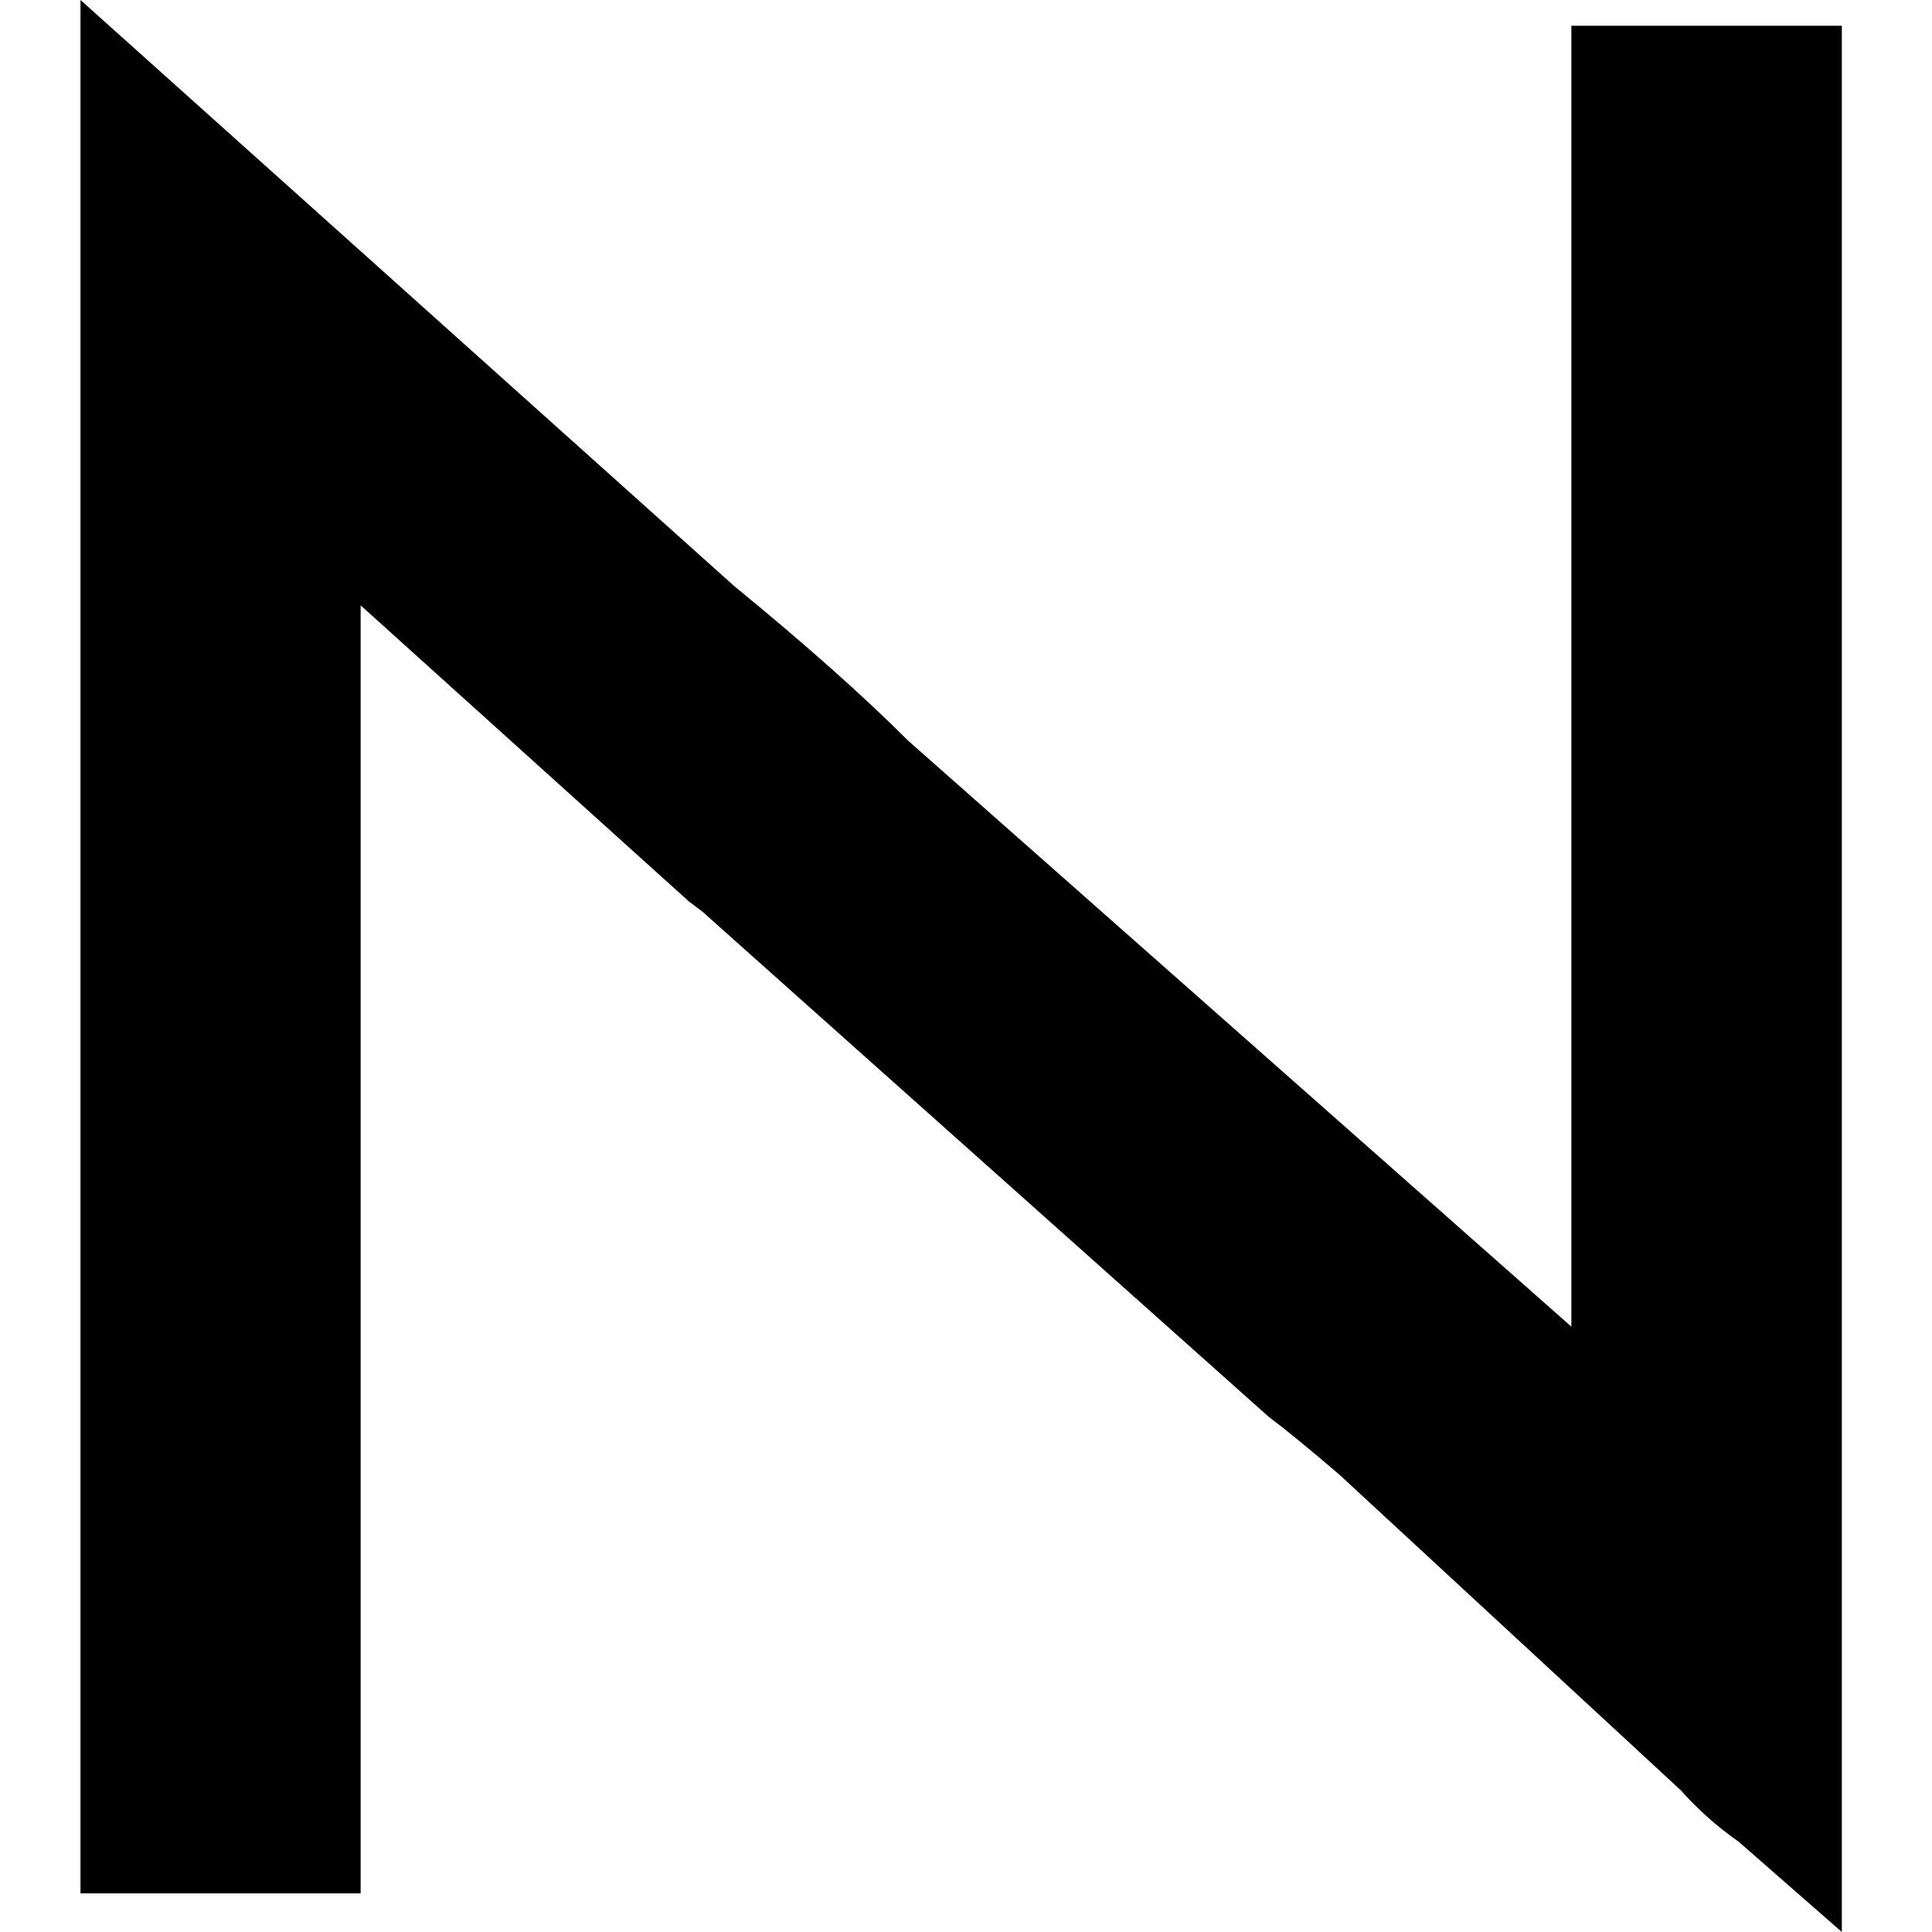 
<svg xmlns="http://www.w3.org/2000/svg" version="1.1" xmlns:xlink="http://www.w3.org/1999/xlink" preserveAspectRatio="none" x="0px" y="0px" width="30px" height="30px" viewBox="0 0 30 30">
<defs/>

<g id="Layer_1">
<g>
<g>
<g>
<path fill="#000000" stroke="none" d="
M 28.6 0.4
L 24.4 0.4 24.4 20.6 14.1 11.5
Q 13.05 10.45 11.4 9.1
L 1.25 0 1.25 29.4 5.6 29.4 5.6 9.4 10.7 14 10.9 14.15 19.7 22
Q 20.1 22.3 20.8 22.9
L 26.1 27.8
Q 26.5 28.25 27 28.6
L 28.6 30 28.6 0.4 Z"/>
</g>
</g>
</g>
</g>
</svg>
